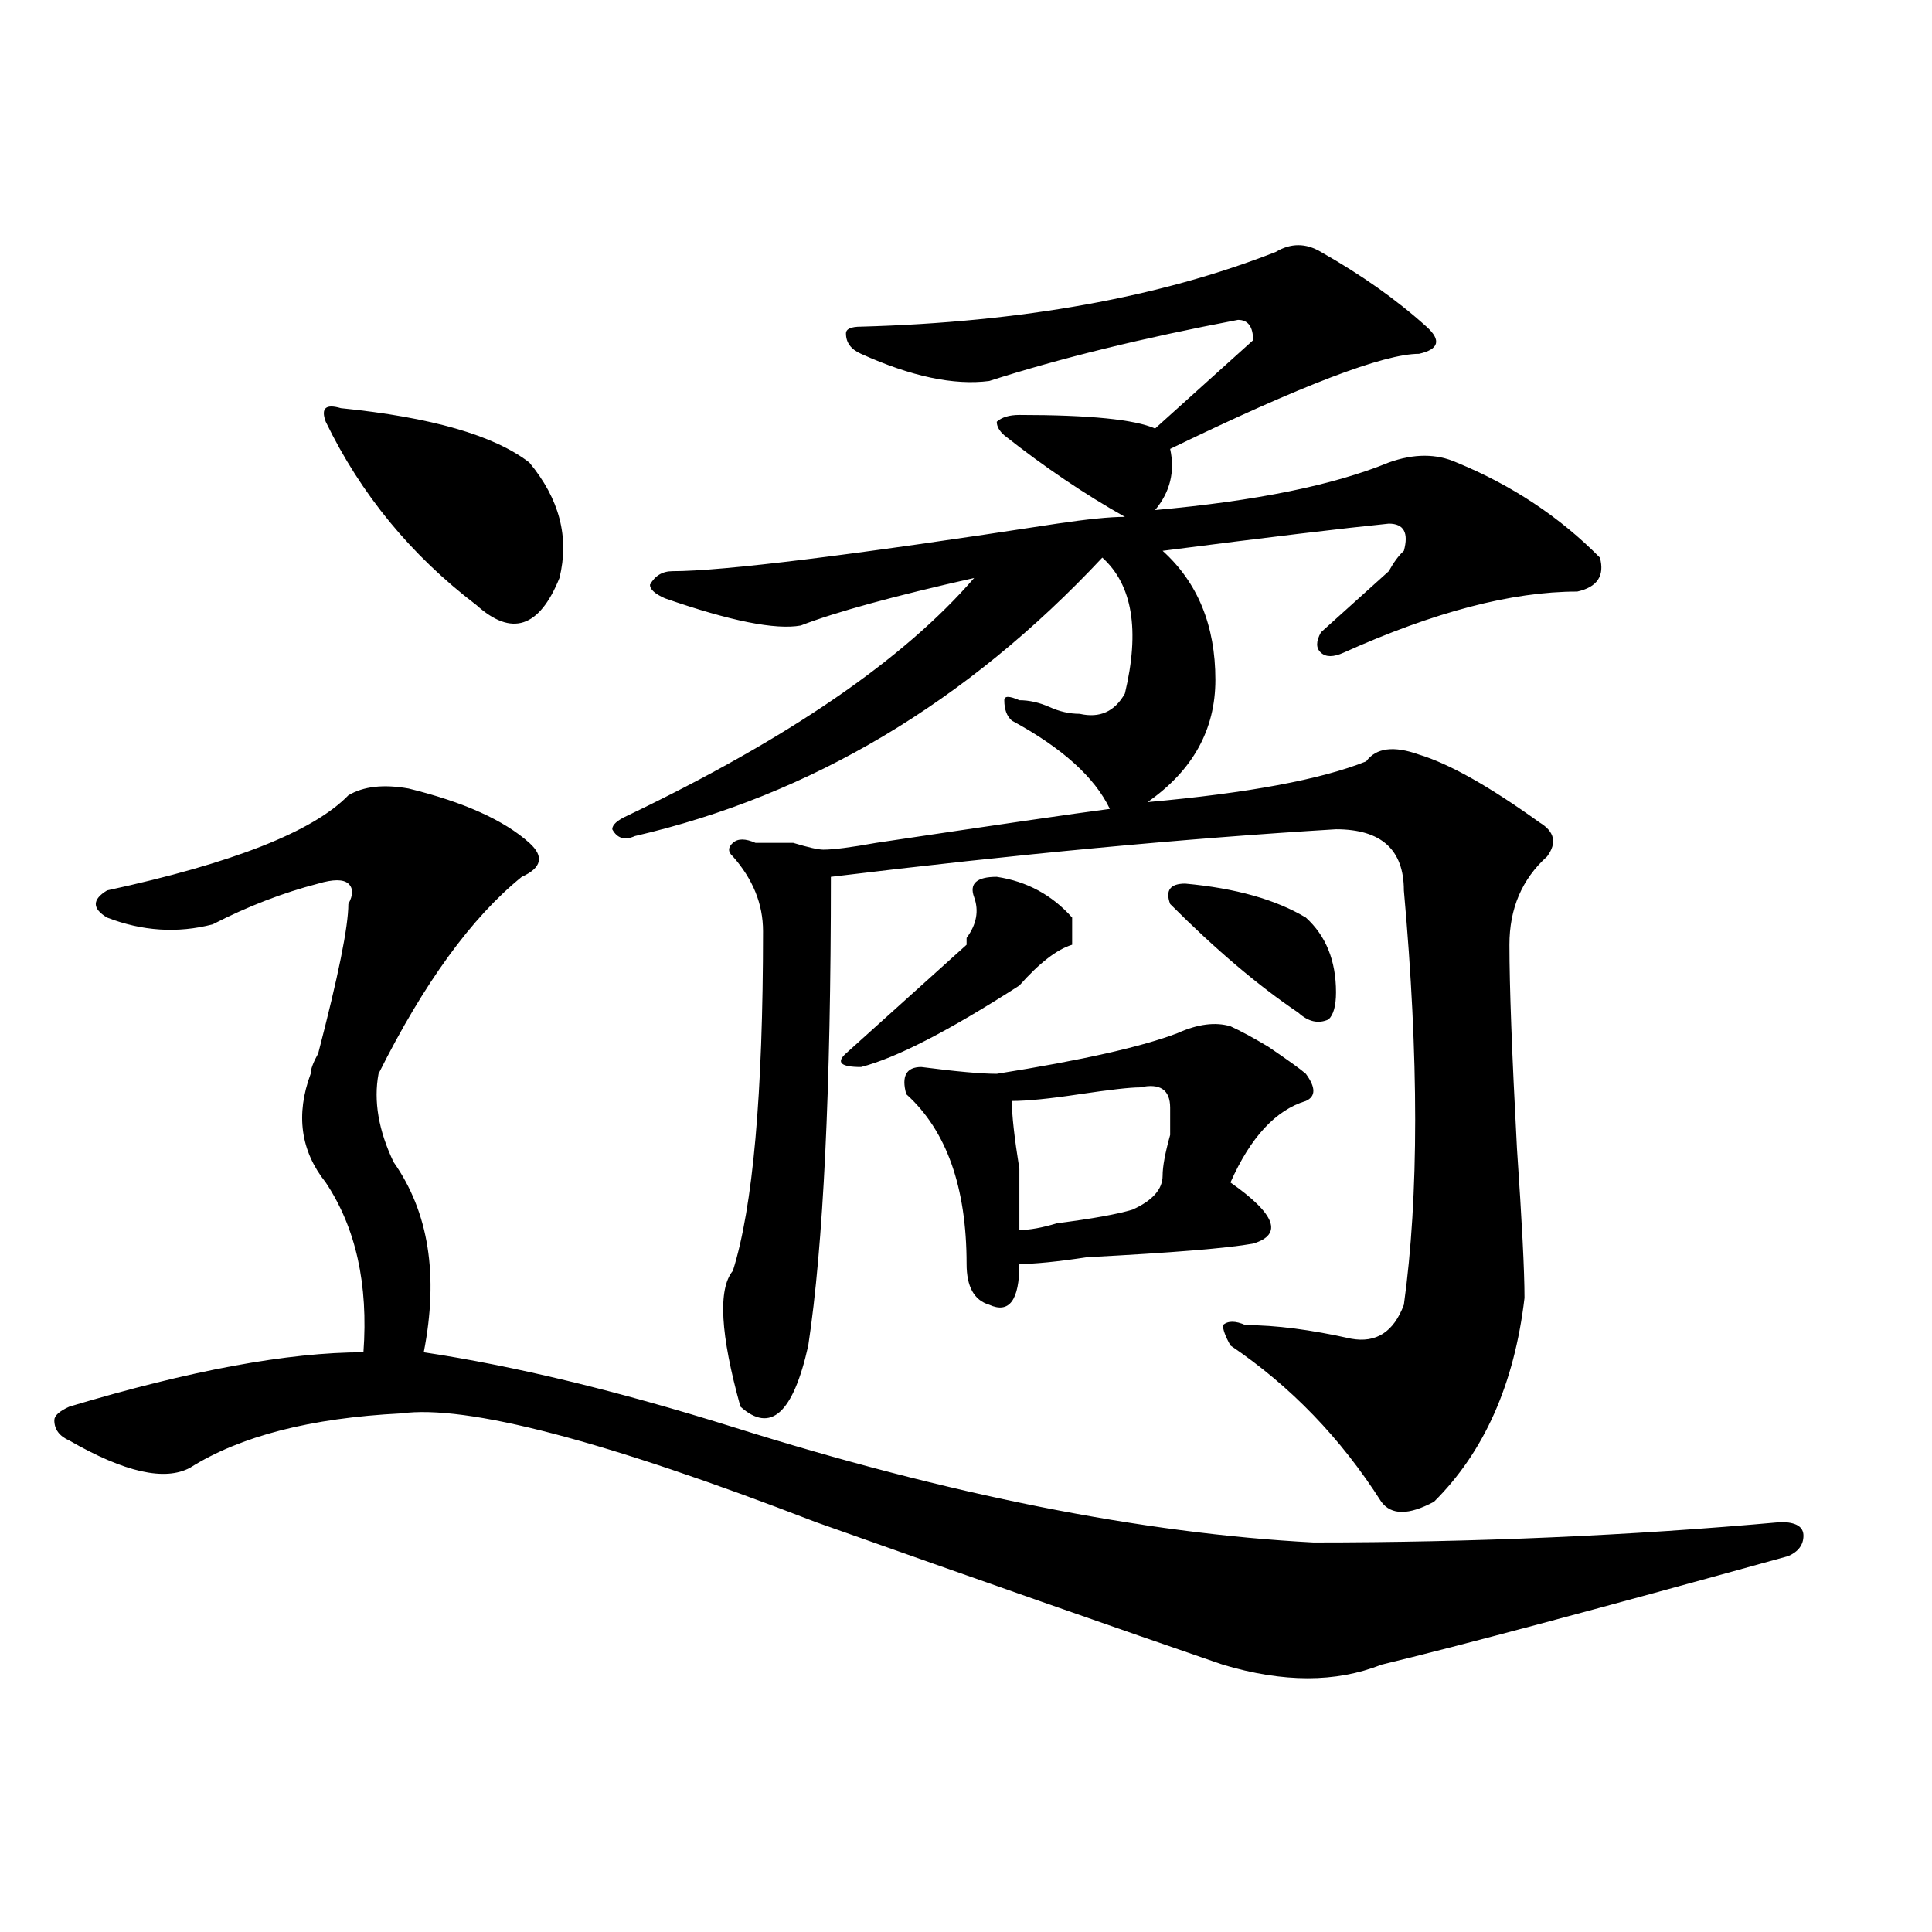 <?xml version="1.0" encoding="utf-8"?>
<!-- Generator: Adobe Illustrator 16.0.0, SVG Export Plug-In . SVG Version: 6.00 Build 0)  -->
<!DOCTYPE svg PUBLIC "-//W3C//DTD SVG 1.1//EN" "http://www.w3.org/Graphics/SVG/1.1/DTD/svg11.dtd">
<svg version="1.1" id="图层_1" xmlns="http://www.w3.org/2000/svg" xmlns:xlink="http://www.w3.org/1999/xlink" x="0px" y="0px"
	 width="1000px" height="1000px" viewBox="0 0 1000 1000" enable-background="new 0 0 1000 1000" xml:space="preserve">
<path d="M211.531,408.141c28.597,7.031,49.389,16.425,62.438,28.125c7.805,7.031,6.463,12.909-3.902,17.578
	c-26.036,21.094-50.73,55.097-74.145,101.953c-2.622,14.063,0,29.333,7.805,45.703c18.17,25.817,23.414,58.612,15.609,98.438
	c46.828,7.031,100.119,19.94,159.996,38.672c111.826,35.156,212.007,55.097,300.48,59.766c83.229,0,163.898-3.516,241.945-10.547
	c7.805,0,11.707,2.362,11.707,7.031c0,4.724-2.622,8.239-7.805,10.547c-101.461,28.125-171.703,46.856-210.727,56.25
	c-23.414,9.338-50.73,9.338-81.949,0c-54.633-18.787-124.875-43.396-210.727-73.828c-109.266-42.188-180.85-60.919-214.629-56.25
	c-46.828,2.362-83.291,11.755-109.266,28.125c-13.049,7.031-33.841,2.362-62.438-14.063c-5.244-2.308-7.805-5.823-7.805-10.547
	c0-2.308,2.561-4.669,7.805-7.031c62.438-18.731,113.168-28.125,152.191-28.125c2.561-35.156-3.902-64.435-19.512-87.891
	c-13.049-16.37-15.609-35.156-7.805-56.25c0-2.308,1.28-5.823,3.902-10.547c10.365-39.825,15.609-65.589,15.609-77.344
	c2.561-4.669,2.561-8.185,0-10.547c-2.622-2.308-7.805-2.308-15.609,0c-18.231,4.724-36.463,11.755-54.633,21.094
	c-18.231,4.724-36.463,3.516-54.633-3.516c-7.805-4.669-7.805-9.339,0-14.063c64.998-14.063,106.644-30.433,124.875-49.219
	C188.117,406.987,198.482,405.833,211.531,408.141z M176.41,211.266c46.828,4.724,79.327,14.063,97.559,28.125
	c15.609,18.786,20.792,38.672,15.609,59.766c-10.427,25.817-24.756,30.487-42.926,14.063
	c-33.841-25.763-59.877-57.403-78.047-94.922C165.983,211.266,168.605,208.958,176.41,211.266z M660.301,130.406
	c7.805-4.669,15.609-4.669,23.414,0c20.792,11.755,39.023,24.609,54.633,38.672c7.805,7.031,6.463,11.755-3.902,14.063
	c-18.231,0-61.157,16.425-128.777,49.219c2.561,11.755,0,22.302-7.805,31.641c52.011-4.669,92.314-12.854,120.973-24.609
	c12.987-4.669,24.694-4.669,35.121,0c28.597,11.755,53.291,28.125,74.145,49.219c2.561,9.394-1.342,15.271-11.707,17.578
	c-33.841,0-74.145,10.547-120.973,31.641c-5.244,2.362-9.146,2.362-11.707,0c-2.622-2.308-2.622-5.823,0-10.547
	c7.805-7.031,19.512-17.578,35.121-31.641c2.561-4.669,5.183-8.185,7.805-10.547c2.561-9.339,0-14.063-7.805-14.063
	c-23.414,2.362-62.438,7.031-117.07,14.063c18.17,16.425,27.316,38.672,27.316,66.797c0,25.817-11.707,46.911-35.121,63.281
	c52.011-4.669,89.754-11.7,113.168-21.094c5.183-7.031,14.268-8.185,27.316-3.516c15.609,4.724,36.401,16.425,62.438,35.156
	c7.805,4.724,9.085,10.547,3.902,17.578c-13.049,11.755-19.512,26.972-19.512,45.703c0,21.094,1.28,56.25,3.902,105.469
	c2.561,37.519,3.902,63.281,3.902,77.344c-5.244,44.55-20.854,79.706-46.828,105.469c-13.049,7.031-22.134,7.031-27.316,0
	c-20.854-32.794-46.828-59.766-78.047-80.859c-2.622-4.669-3.902-8.185-3.902-10.547c2.561-2.308,6.463-2.308,11.707,0
	c15.609,0,33.779,2.362,54.633,7.031c12.987,2.362,22.072-3.516,27.316-17.578c7.805-56.25,7.805-127.716,0-214.453
	c0-21.094-11.707-31.641-35.121-31.641c-78.047,4.724-165.24,12.909-261.457,24.609c0,110.192-3.902,191.052-11.707,242.578
	c-7.805,35.156-19.512,45.703-35.121,31.641c-10.427-37.464-11.707-60.919-3.902-70.313c10.365-32.794,15.609-91.406,15.609-175.781
	c0-14.063-5.244-26.917-15.609-38.672c-2.622-2.308-2.622-4.669,0-7.031c2.561-2.308,6.463-2.308,11.707,0
	c5.183,0,11.707,0,19.512,0c7.805,2.362,12.987,3.516,15.609,3.516c5.183,0,14.268-1.153,27.316-3.516
	c62.438-9.339,102.741-15.216,120.973-17.578c-7.805-16.37-24.756-31.641-50.73-45.703c-2.622-2.308-3.902-5.823-3.902-10.547
	c0-2.308,2.561-2.308,7.805,0c5.183,0,10.365,1.208,15.609,3.516c5.183,2.362,10.365,3.516,15.609,3.516
	c10.365,2.362,18.17-1.153,23.414-10.547c7.805-32.794,3.902-56.25-11.707-70.313c-70.242,75.036-150.911,123.047-241.945,144.141
	c-5.244,2.362-9.146,1.208-11.707-3.516c0-2.308,2.561-4.669,7.805-7.031c83.229-39.825,143.045-80.859,179.508-123.047
	c-41.646,9.394-71.584,17.578-89.754,24.609c-13.049,2.362-36.463-2.308-70.242-14.063c-5.244-2.308-7.805-4.669-7.805-7.031
	c2.561-4.669,6.463-7.031,11.707-7.031c25.975,0,92.314-8.185,199.02-24.609c15.609-2.308,27.316-3.516,35.121-3.516
	c-20.854-11.7-41.646-25.763-62.438-42.188c-2.622-2.308-3.902-4.669-3.902-7.031c2.561-2.308,6.463-3.516,11.707-3.516
	c36.401,0,59.815,2.362,70.242,7.031c18.17-16.37,35.121-31.641,50.73-45.703c0-7.031-2.622-10.547-7.805-10.547
	c-49.45,9.394-92.376,19.94-128.777,31.641c-18.231,2.362-40.365-2.308-66.34-14.063c-5.244-2.308-7.805-5.823-7.805-10.547
	c0-2.308,2.561-3.516,7.805-3.516C528.901,166.771,600.424,153.862,660.301,130.406z M515.914,453.844
	c15.609,2.362,28.597,9.394,39.023,21.094c0,7.031,0,11.755,0,14.063c-7.805,2.362-16.951,9.394-27.316,21.094
	c-36.463,23.456-63.779,37.519-81.949,42.188c-10.427,0-13.049-2.308-7.805-7.031c25.975-23.401,46.828-42.188,62.438-56.25v-3.516
	c5.183-7.031,6.463-14.063,3.902-21.094C501.585,457.359,505.487,453.844,515.914,453.844z M609.57,534.703
	c10.365-4.669,19.512-5.823,27.316-3.516c5.183,2.362,11.707,5.878,19.512,10.547c10.365,7.031,16.89,11.755,19.512,14.063
	c5.183,7.031,5.183,11.755,0,14.063c-15.609,4.724-28.658,18.786-39.023,42.188c23.414,16.425,27.316,26.972,11.707,31.641
	c-13.049,2.362-41.646,4.724-85.852,7.031c-15.609,2.362-27.316,3.516-35.121,3.516c0,18.786-5.244,25.817-15.609,21.094
	c-7.805-2.308-11.707-9.339-11.707-21.094c0-39.825-10.427-69.104-31.219-87.891c-2.622-9.339,0-14.063,7.805-14.063
	c18.17,2.362,31.219,3.516,39.023,3.516C560.12,548.766,591.339,541.734,609.57,534.703z M590.059,562.828
	c-5.244,0-15.609,1.208-31.219,3.516c-15.609,2.362-27.316,3.516-35.121,3.516c0,7.031,1.28,18.786,3.902,35.156
	c0,16.425,0,26.972,0,31.641c5.183,0,11.707-1.153,19.512-3.516c18.17-2.308,31.219-4.669,39.023-7.031
	c10.365-4.669,15.609-10.547,15.609-17.578c0-4.669,1.28-11.7,3.902-21.094c0-7.031,0-11.7,0-14.063
	C605.668,564.036,600.424,560.521,590.059,562.828z M613.473,457.359c25.975,2.362,46.828,8.239,62.438,17.578
	c10.365,9.394,15.609,22.302,15.609,38.672c0,7.031-1.342,11.755-3.902,14.063c-5.244,2.362-10.427,1.208-15.609-3.516
	c-20.854-14.063-42.926-32.794-66.34-56.25C603.046,460.875,605.668,457.359,613.473,457.359z"/>
</svg>
